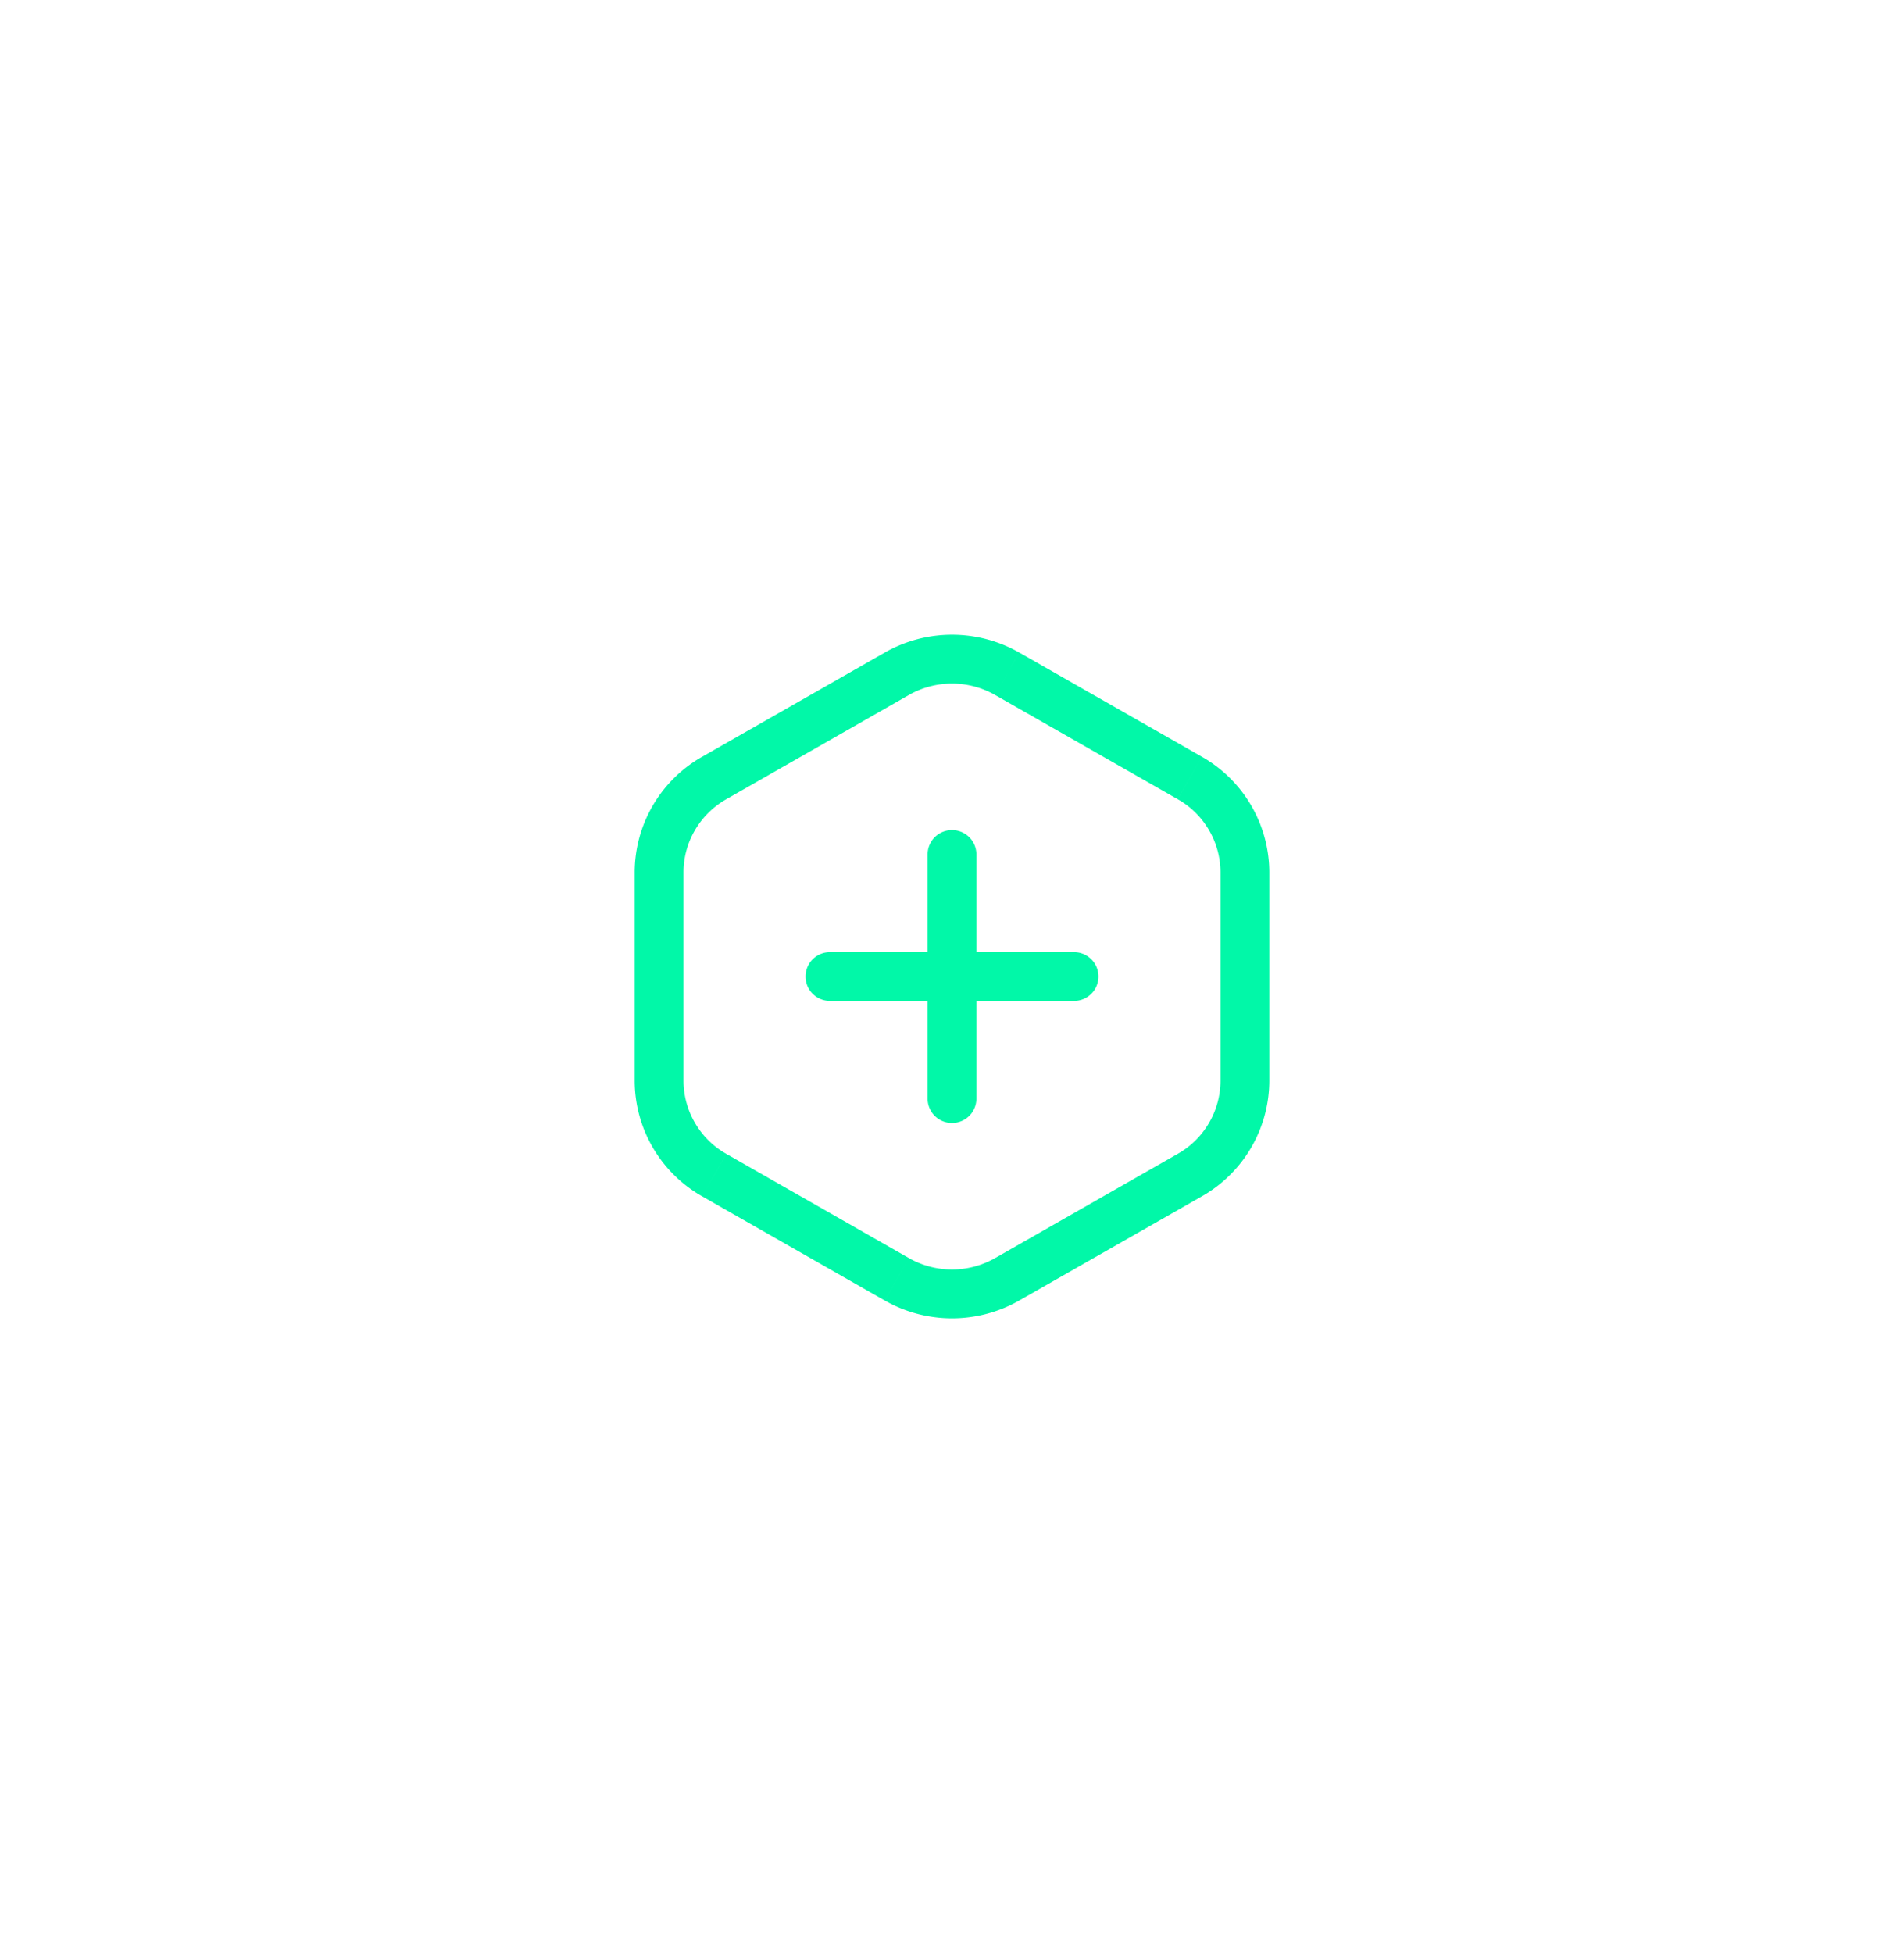 <?xml version="1.0" encoding="UTF-8"?> <svg xmlns="http://www.w3.org/2000/svg" width="78" height="80" fill="none"><g filter="url(#filter0_d)"><path d="M29.26 32.866l-.496-.869.495.869zm0 16.268l-.496.869.495-.869zm12 4.268l-.496-.869.495.869zm-4.52 0l.496-.869-.495.869zm12-4.268l.496.869-.495-.869zm0-16.268l-.495.869.496-.87zm-7.48-4.268l.495-.868-.496.868zm-4.52 0l.496.869-.495-.869zM40 36a1 1 0 10-2 0h2zm-2 10a1 1 0 102 0h-2zm6-4a1 1 0 100-2v2zm-10-2a1 1 0 100 2v-2zm6.764-10.533l7.481 4.268.991-1.738-7.481-4.267-.991 1.737zM50 36.732v8.536h2v-8.536h-2zm-1.755 11.533l-7.481 4.268.99 1.737 7.482-4.267-.99-1.738zm-11.009 4.268l-7.481-4.268-.991 1.738 7.481 4.267.991-1.737zM28 45.268v-8.536h-2v8.536h2zm1.755-11.533l7.481-4.268-.99-1.737-7.482 4.267.99 1.738zM28 36.732c0-1.232.665-2.376 1.755-2.997l-.991-1.738A5.455 5.455 0 0026 36.732h2zm1.755 11.533A3.455 3.455 0 0128 45.268h-2a5.455 5.455 0 002.764 4.735l.99-1.738zm11.009 4.268a3.566 3.566 0 01-3.528 0l-.99 1.737a5.566 5.566 0 005.509 0l-.991-1.737zM50 45.268a3.455 3.455 0 01-1.755 2.997l.991 1.738A5.455 5.455 0 0052 45.268h-2zm-1.755-11.533A3.455 3.455 0 0150 36.732h2a5.455 5.455 0 00-2.764-4.735l-.99 1.738zm-6.49-6.005a5.566 5.566 0 00-5.51 0l.991 1.737a3.566 3.566 0 013.528 0l.99-1.737zM38 36v5h2v-5h-2zm0 5v5h2v-5h-2zm6-1h-5v2h5v-2zm-5 0h-5v2h5v-2z" fill="#01F8A8"></path></g><defs><filter id="filter0_d" x="0" y="0" width="78" height="80" color-interpolation-filters="sRGB"><feFlood flood-opacity="0" result="BackgroundImageFix"></feFlood><feColorMatrix in="SourceAlpha" values="0 0 0 0 0 0 0 0 0 0 0 0 0 0 0 0 0 0 127 0"></feColorMatrix><feOffset dy="-1"></feOffset><feGaussianBlur stdDeviation="13"></feGaussianBlur><feColorMatrix values="0 0 0 0 0 0 0 0 0 1 0 0 0 0 0.677 0 0 0 0.76 0"></feColorMatrix><feBlend in2="BackgroundImageFix" result="effect1_dropShadow"></feBlend><feBlend in="SourceGraphic" in2="effect1_dropShadow" result="shape"></feBlend></filter></defs></svg> 